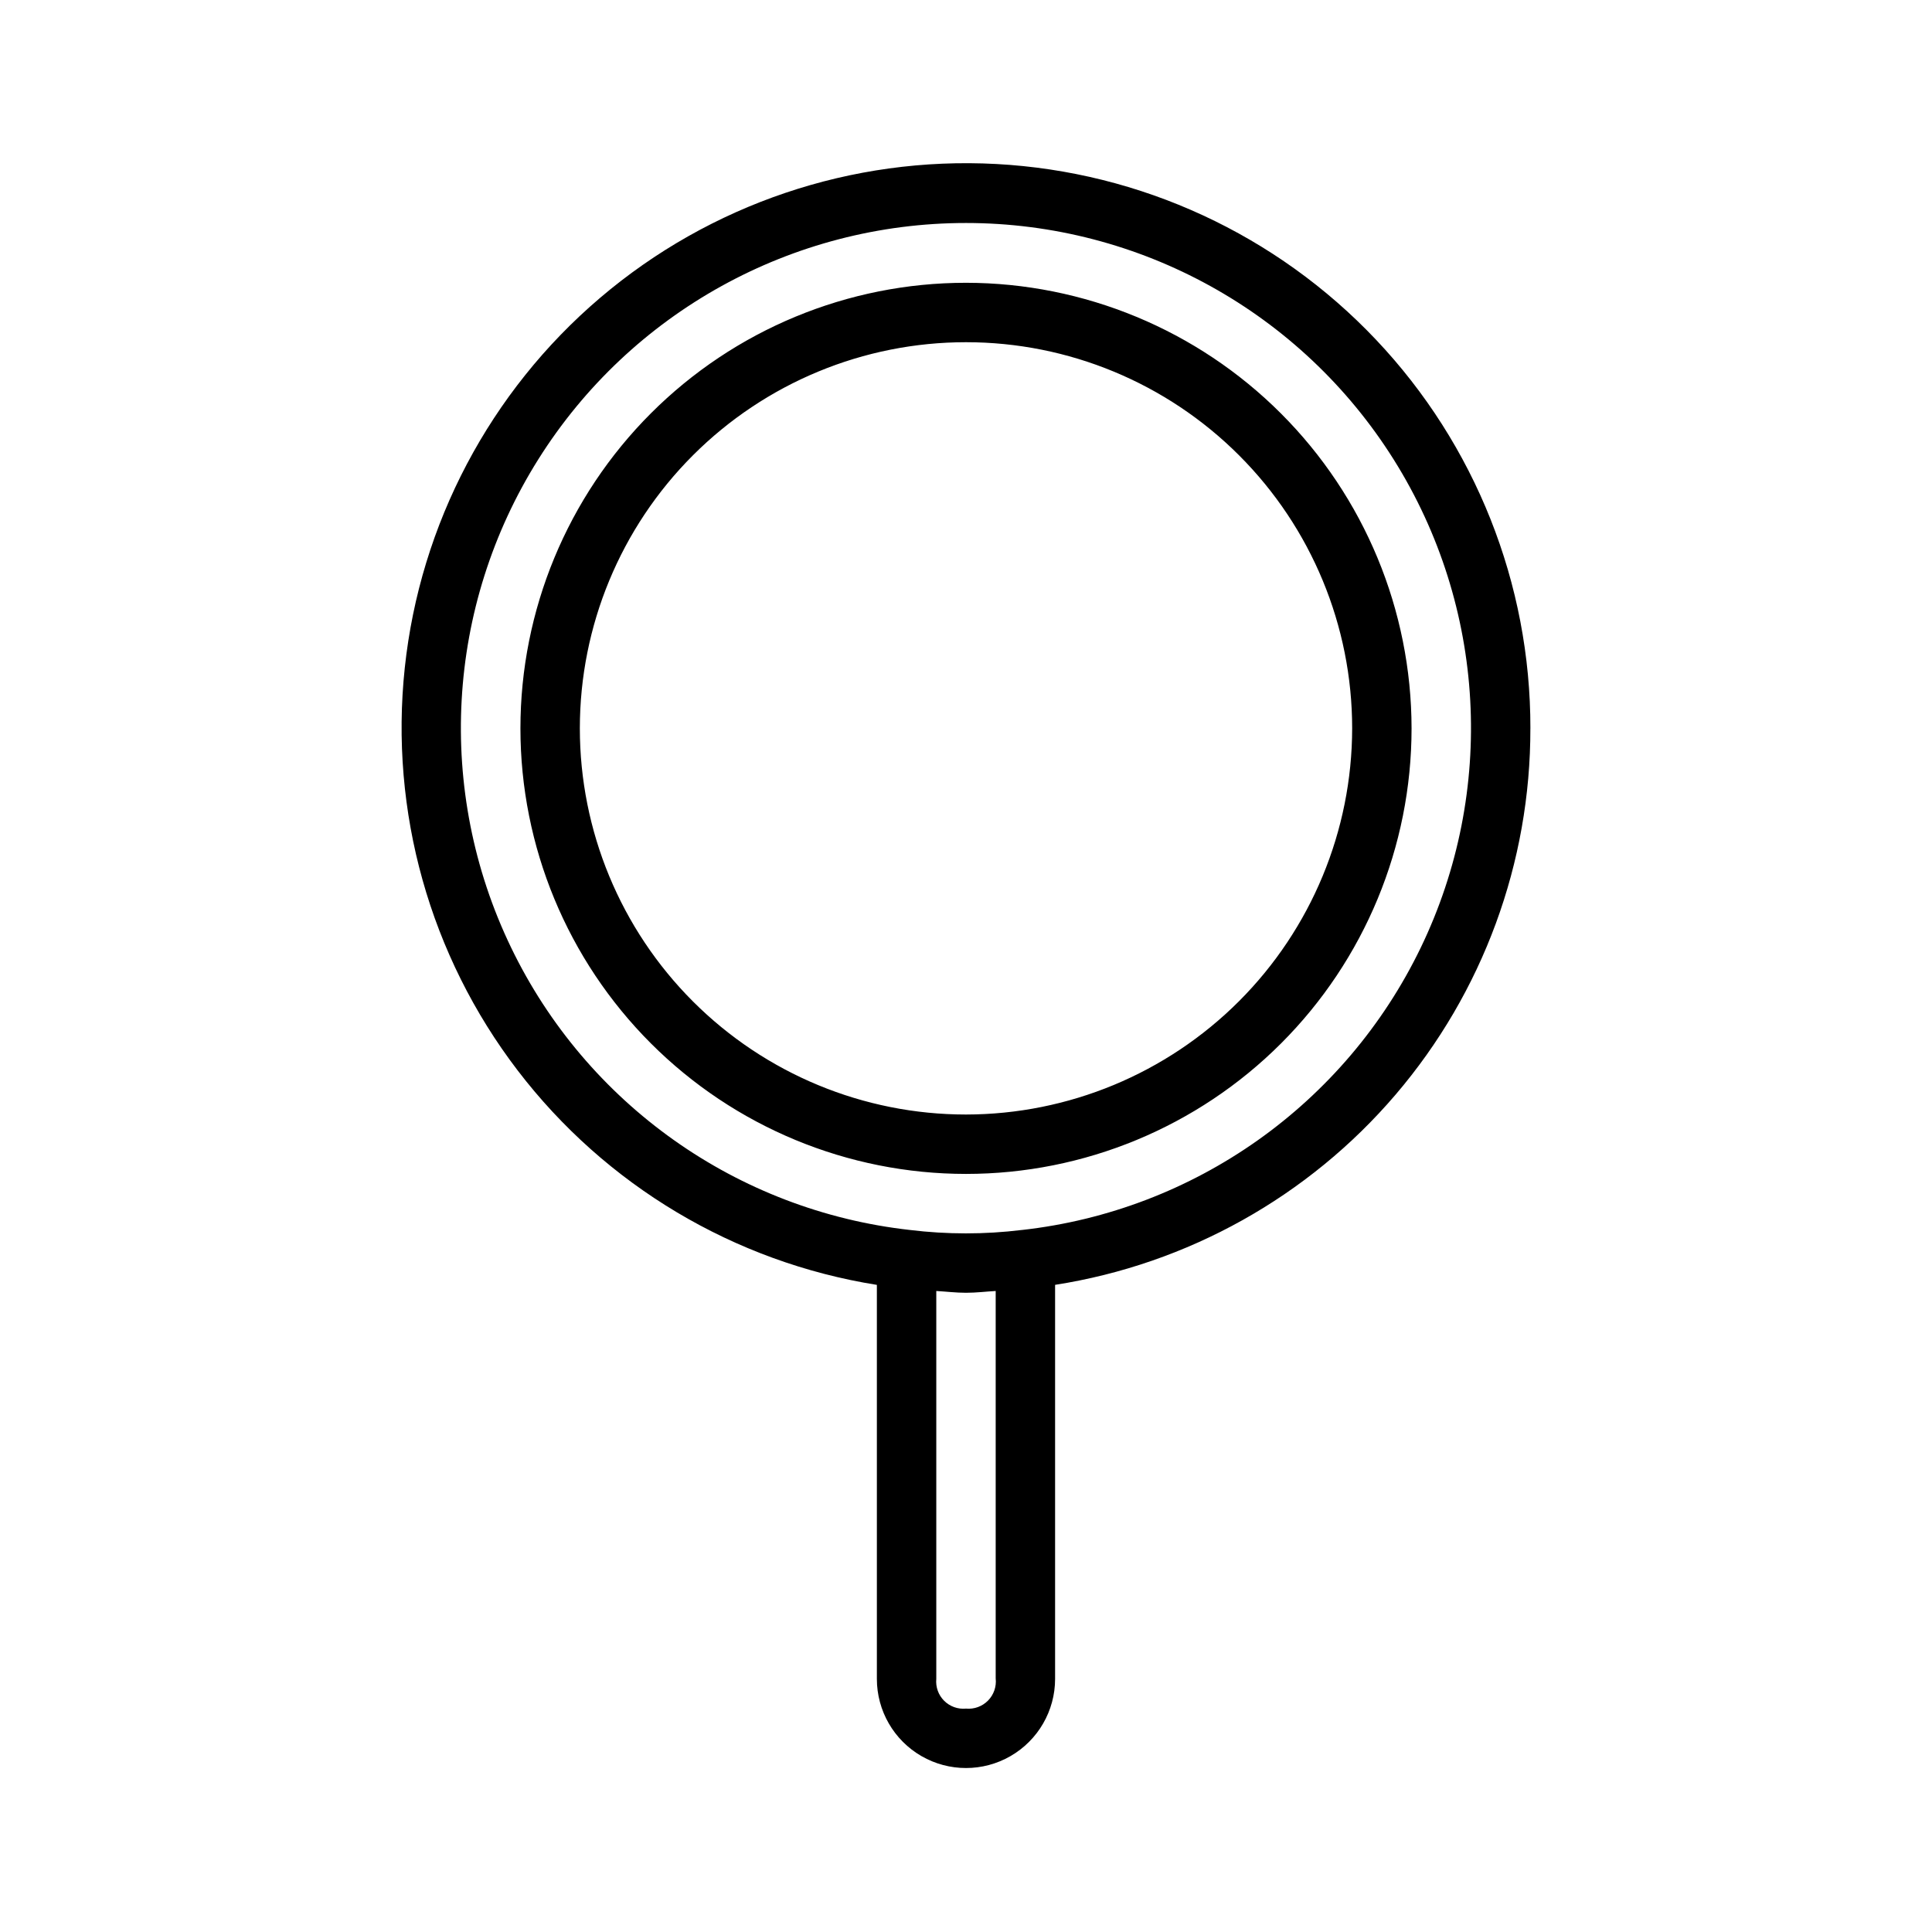 <?xml version="1.0" encoding="UTF-8"?>
<!-- Uploaded to: ICON Repo, www.svgrepo.com, Generator: ICON Repo Mixer Tools -->
<svg fill="#000000" width="800px" height="800px" version="1.1" viewBox="144 144 512 512" xmlns="http://www.w3.org/2000/svg">
 <path d="m549.57 337.02c0.055-38.312-14.598-75.184-40.93-103.01-26.336-27.828-62.344-44.488-100.6-46.547-38.258-2.059-75.848 10.641-105.02 35.48-29.168 24.84-47.691 59.926-51.75 98.023-4.062 38.094 6.652 76.297 29.93 106.73 23.281 30.43 57.348 50.766 95.18 56.812v104.42c0 8.438 4.5 16.234 11.809 20.453 7.305 4.219 16.309 4.219 23.613 0 7.309-4.219 11.809-12.016 11.809-20.453v-104.43c35.145-5.496 67.16-23.387 90.262-50.438 23.102-27.047 35.762-61.469 35.691-97.039zm-149.57 259.78c-2.148 0.207-4.273-0.555-5.797-2.078-1.523-1.523-2.285-3.648-2.078-5.797v-102.8c2.617 0.148 5.199 0.473 7.871 0.473 2.691 0 5.25-0.32 7.871-0.473v102.71h0.004c0.23 2.156-0.523 4.305-2.047 5.848-1.527 1.543-3.664 2.32-5.824 2.117zm14.789-126.84v-0.004c-9.859 1.207-19.828 1.203-29.688-0.004-45.766-5.121-85.688-33.41-105.68-74.891-20-41.48-17.27-90.328 7.227-129.32 24.496-38.996 67.32-62.656 113.37-62.645 46.051 0.012 88.859 23.695 113.34 62.703 24.477 39.008 27.18 87.859 7.16 129.33-20.02 41.473-59.953 69.738-105.72 74.832zm-14.789-251.02c-31.316 0-61.352 12.441-83.496 34.586-22.145 22.145-34.586 52.18-34.586 83.496 0 31.316 12.441 61.352 34.586 83.496 22.145 22.141 52.18 34.582 83.496 34.582s61.348-12.441 83.492-34.582c22.145-22.145 34.586-52.18 34.586-83.496-0.035-31.309-12.484-61.32-34.621-83.457-22.137-22.141-52.152-34.59-83.457-34.625zm0 220.42c-27.145 0-53.172-10.781-72.363-29.973-19.191-19.195-29.973-45.223-29.973-72.363 0-27.141 10.781-53.172 29.973-72.363 19.191-19.191 45.219-29.973 72.363-29.973 27.141 0 53.168 10.781 72.359 29.973 19.195 19.191 29.977 45.223 29.977 72.363-0.031 27.129-10.824 53.141-30.008 72.328-19.188 19.184-45.199 29.977-72.328 30.008z"/>
</svg>